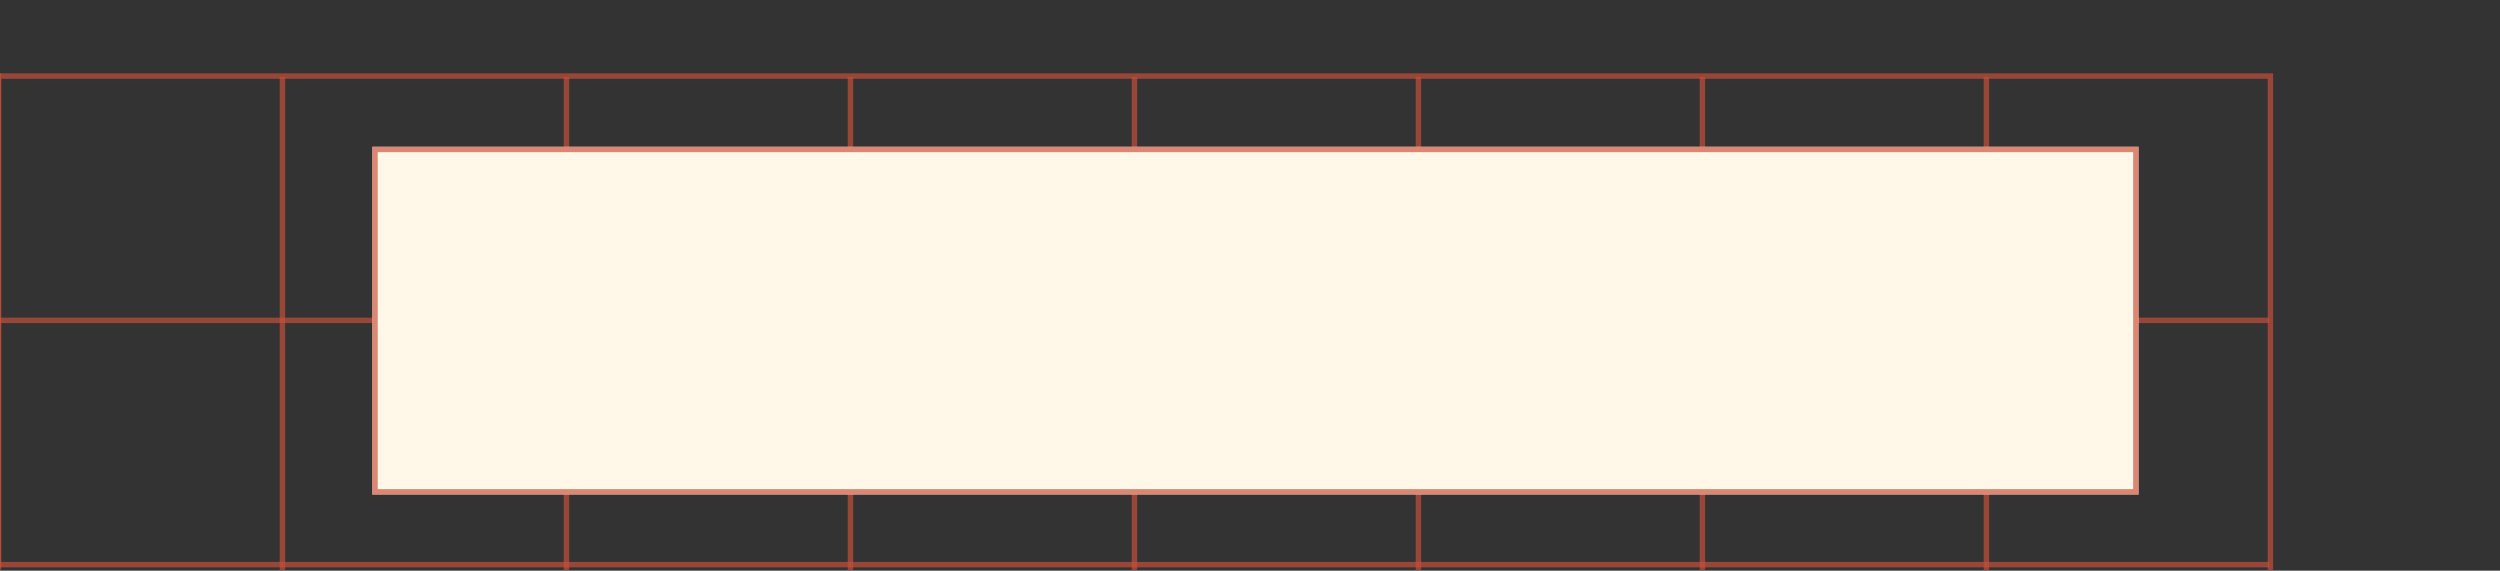 <?xml version="1.0" encoding="UTF-8"?> <svg xmlns="http://www.w3.org/2000/svg" width="920" height="210" viewBox="0 0 920 210" fill="none"><rect x="0" y="0" width="920" height="210" fill="#333333" stroke="none"/><mask id="mask0_675_6" style="mask-type:luminance" maskUnits="userSpaceOnUse" x="-4" y="0" width="924" height="210"><path d="M-1.642 14.903L911.801 0L920 210H-4L-1.642 14.903Z" fill="white"></path><path d="M919.479 209.5H-3.494L-1.149 15.395L911.32 0.508L919.479 209.5Z" stroke="white"></path></mask><g mask="url(#mask0_675_6)"><path d="M731.002 746.8V28.363" stroke="#CA5039" stroke-opacity="0.67" stroke-width="2" stroke-miterlimit="10"></path><path d="M626.492 746.8V28.363" stroke="#CA5039" stroke-opacity="0.67" stroke-width="2" stroke-miterlimit="10"></path><path d="M521.982 746.8V28.363" stroke="#CA5039" stroke-opacity="0.67" stroke-width="2" stroke-miterlimit="10"></path><path d="M417.471 746.8V28.363" stroke="#CA5039" stroke-opacity="0.67" stroke-width="2" stroke-miterlimit="10"></path><path d="M312.961 746.8V28.363" stroke="#CA5039" stroke-opacity="0.67" stroke-width="2" stroke-miterlimit="10"></path><path d="M208.45 746.8V28.363" stroke="#CA5039" stroke-opacity="0.67" stroke-width="2" stroke-miterlimit="10"></path><path d="M103.94 746.8V28.363" stroke="#CA5039" stroke-opacity="0.67" stroke-width="2" stroke-miterlimit="10"></path><path d="M-0.142 207.788H835.084" stroke="#CA5039" stroke-opacity="0.67" stroke-width="2" stroke-miterlimit="10"></path><path d="M-0.142 117.891H835.084" stroke="#CA5039" stroke-opacity="0.67" stroke-width="2" stroke-miterlimit="10"></path><path d="M835.299 27.994H-0.571V747.169H835.513V27.994H835.299Z" stroke="#CA5039" stroke-opacity="0.67" stroke-width="2" stroke-miterlimit="10"></path><path d="M-531.893 207.772L-0.571 207.772L-0.571 27.979L-531.893 27.979V207.772Z" stroke="#CA5039" stroke-opacity="0.67" stroke-width="2" stroke-miterlimit="10"></path></g><rect x="137" y="54" width="650" height="128" fill="#FFF8E9"></rect><rect x="138" y="55" width="648" height="126" stroke="#CA5039" stroke-opacity="0.67" stroke-width="2"></rect></svg> 